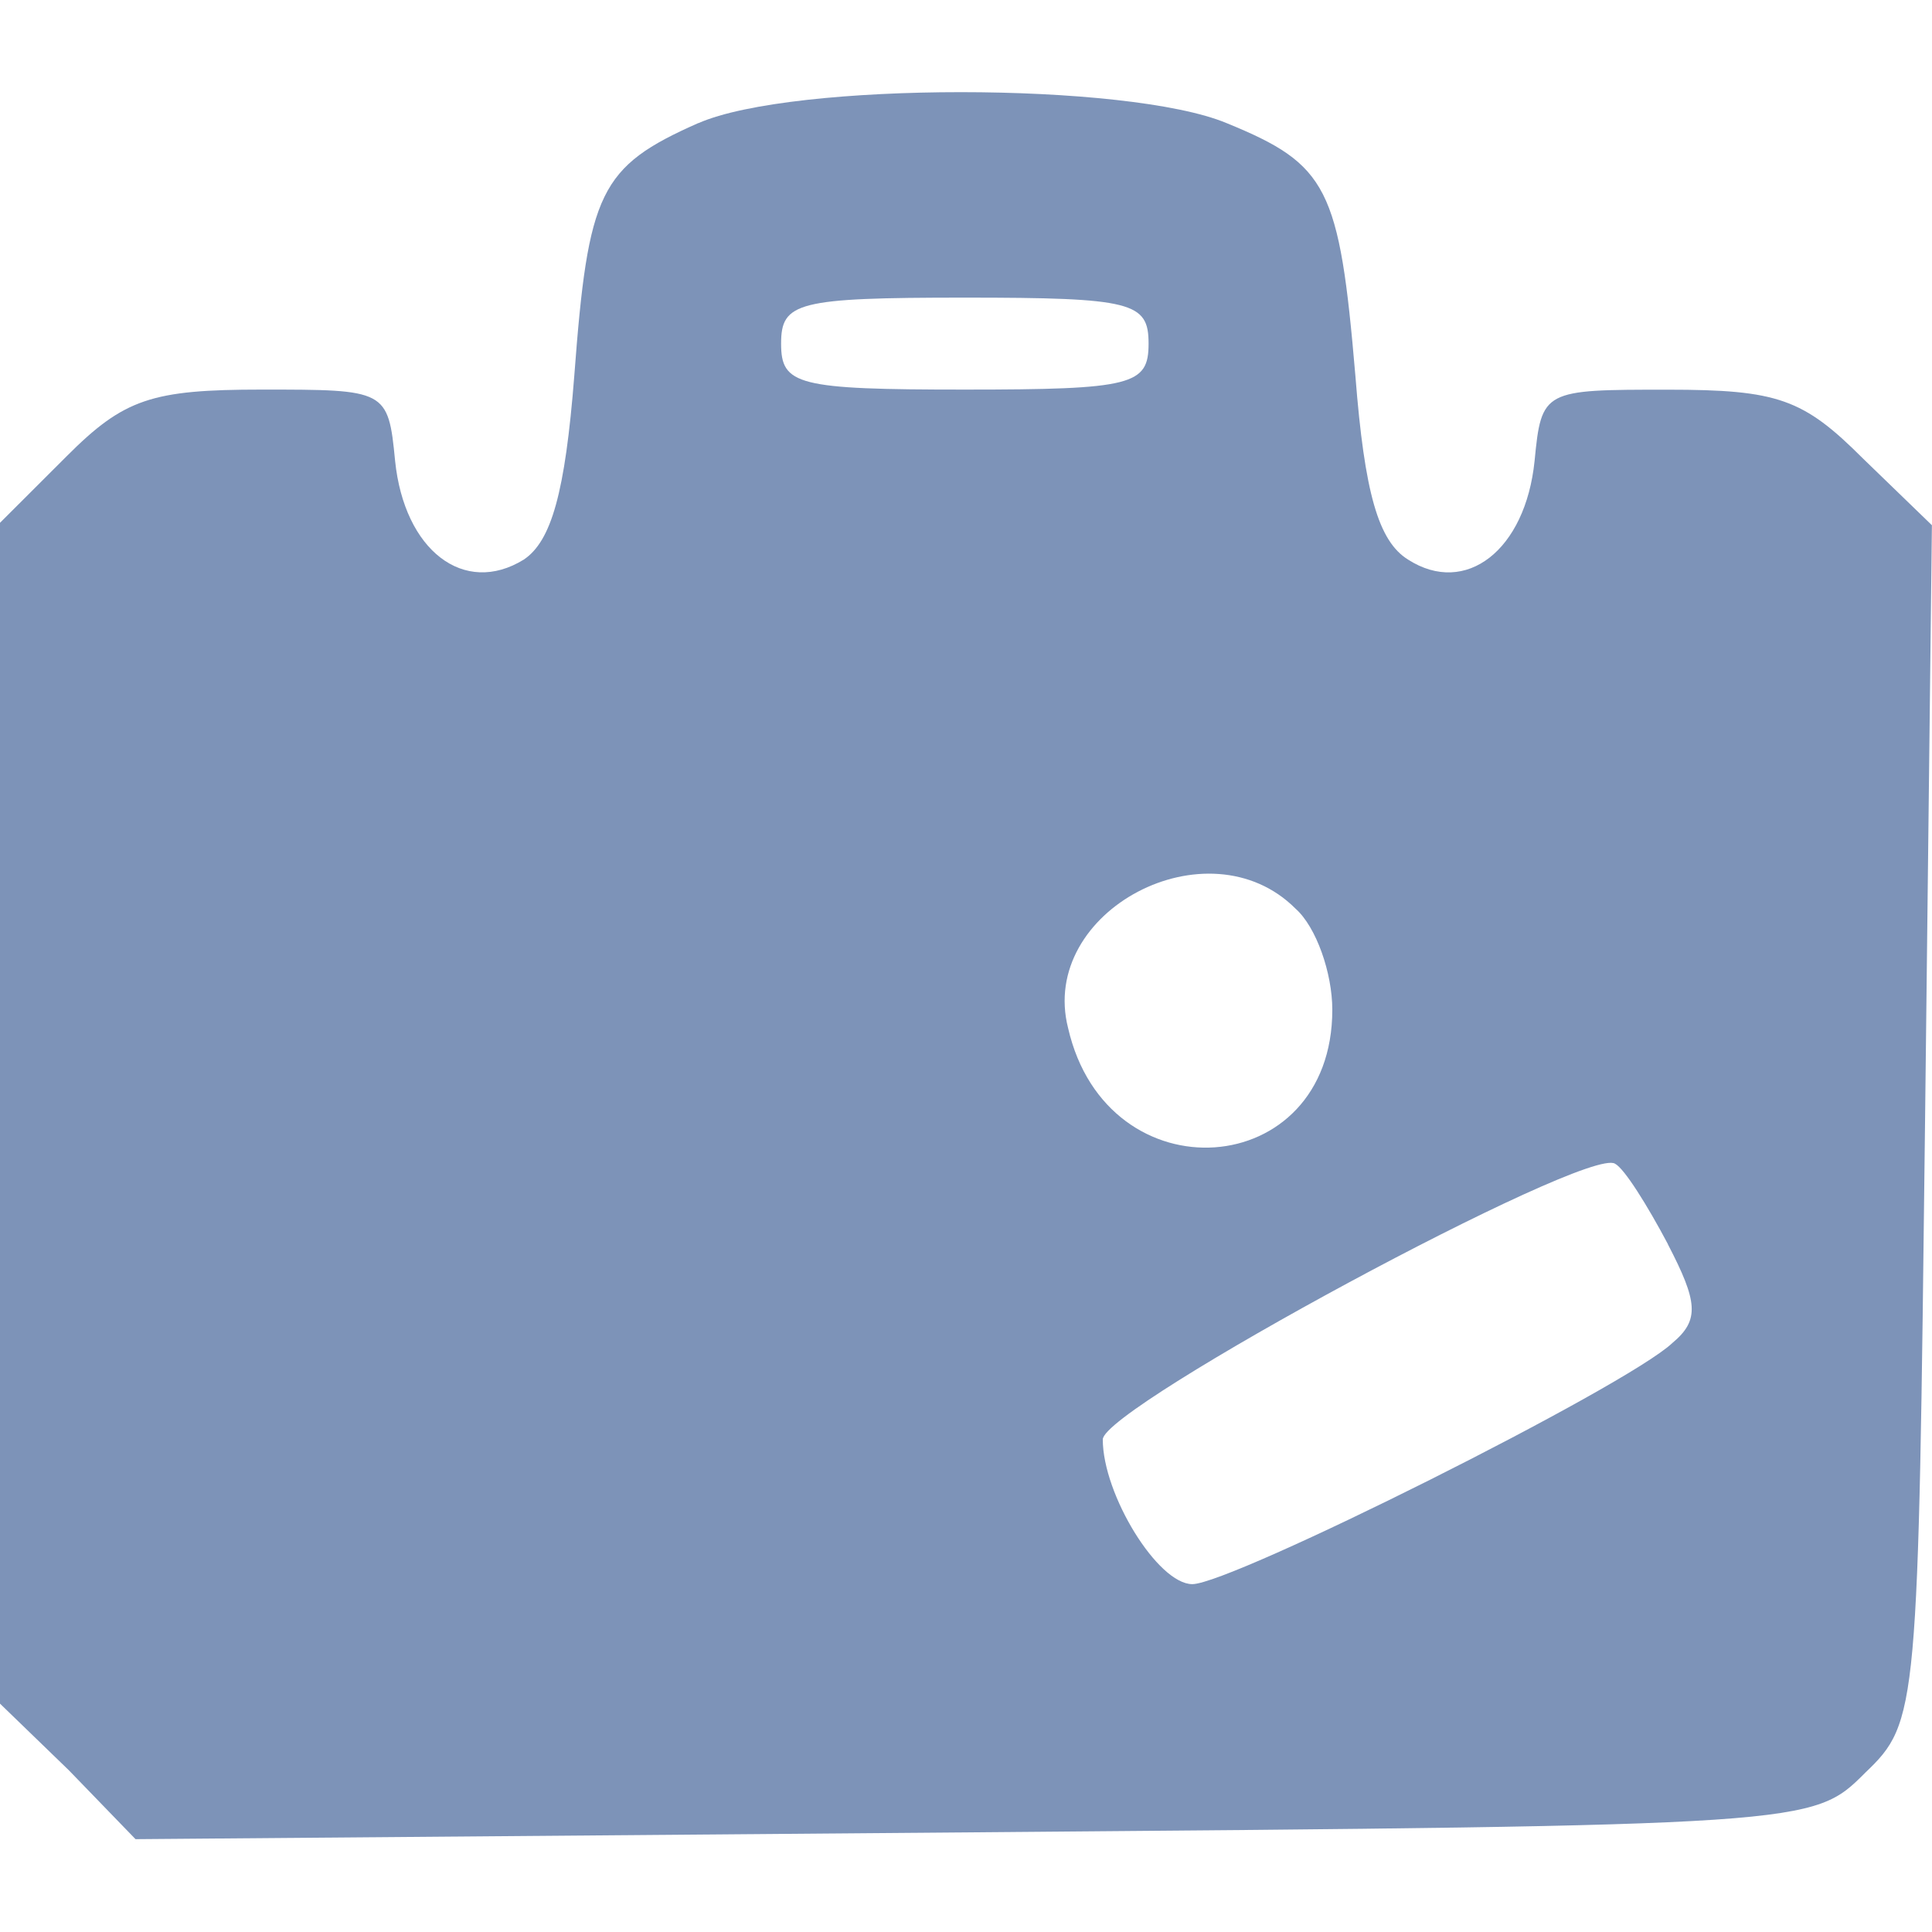 <?xml version="1.0" encoding="UTF-8" standalone="no"?>
<svg
   width="20"
   height="20"
   version="1.1"
   id="svg12"
   xmlns="http://www.w3.org/2000/svg"
   xmlns:svg="http://www.w3.org/2000/svg">
  <defs
     id="defs7" />
  <path
     d="m 7.229,1.274 c -1.023,0.452 -1.141,0.713 -1.284,2.616 -0.095,1.213 -0.238,1.712 -0.523,1.903 -0.618,0.381 -1.237,-0.095 -1.332,-1.023 -0.071,-0.737 -0.095,-0.737 -1.379,-0.737 -1.141,0 -1.427,0.095 -2.021,0.69 L 0,5.412 v 6.112 6.112 l 0.713,0.69 0.69,0.713 8.68,-0.071 c 8.68,-0.071 8.68,-0.071 9.227,-0.618 0.547,-0.523 0.547,-0.642 0.618,-6.73 l 0.071,-6.183 -0.713,-0.69 c -0.618,-0.618 -0.88,-0.713 -2.021,-0.713 -1.284,0 -1.308,0 -1.379,0.737 -0.095,0.927 -0.713,1.403 -1.308,1.023 -0.309,-0.19 -0.452,-0.69 -0.547,-1.903 -0.166,-1.95 -0.285,-2.188 -1.332,-2.616 -1.023,-0.428 -4.495,-0.428 -5.47,0 z m 4.661,2.283 c 0,0.428 -0.166,0.476 -1.902,0.476 -1.736,0 -1.902,-0.048 -1.902,-0.476 0,-0.428 0.166,-0.476 1.902,-0.476 1.736,0 1.902,0.048 1.902,0.476 z m 1.522,5.85 c 0.214,0.19 0.38,0.666 0.38,1.046 0,1.784 -2.331,1.95 -2.735,0.19 -0.309,-1.213 1.451,-2.14 2.354,-1.237 z m 3.853,3.472 c 0.309,0.595 0.333,0.785 0.048,1.023 -0.476,0.452 -4.566,2.497 -4.97,2.497 -0.357,0 -0.927,-0.927 -0.927,-1.498 0,-0.333 5.018,-3.044 5.303,-2.854 0.095,0.048 0.333,0.428 0.547,0.832 z"
     id="path9"
     style="fill:#7d93b8;fill-opacity:1;stroke-width:0.024" />
</svg>
